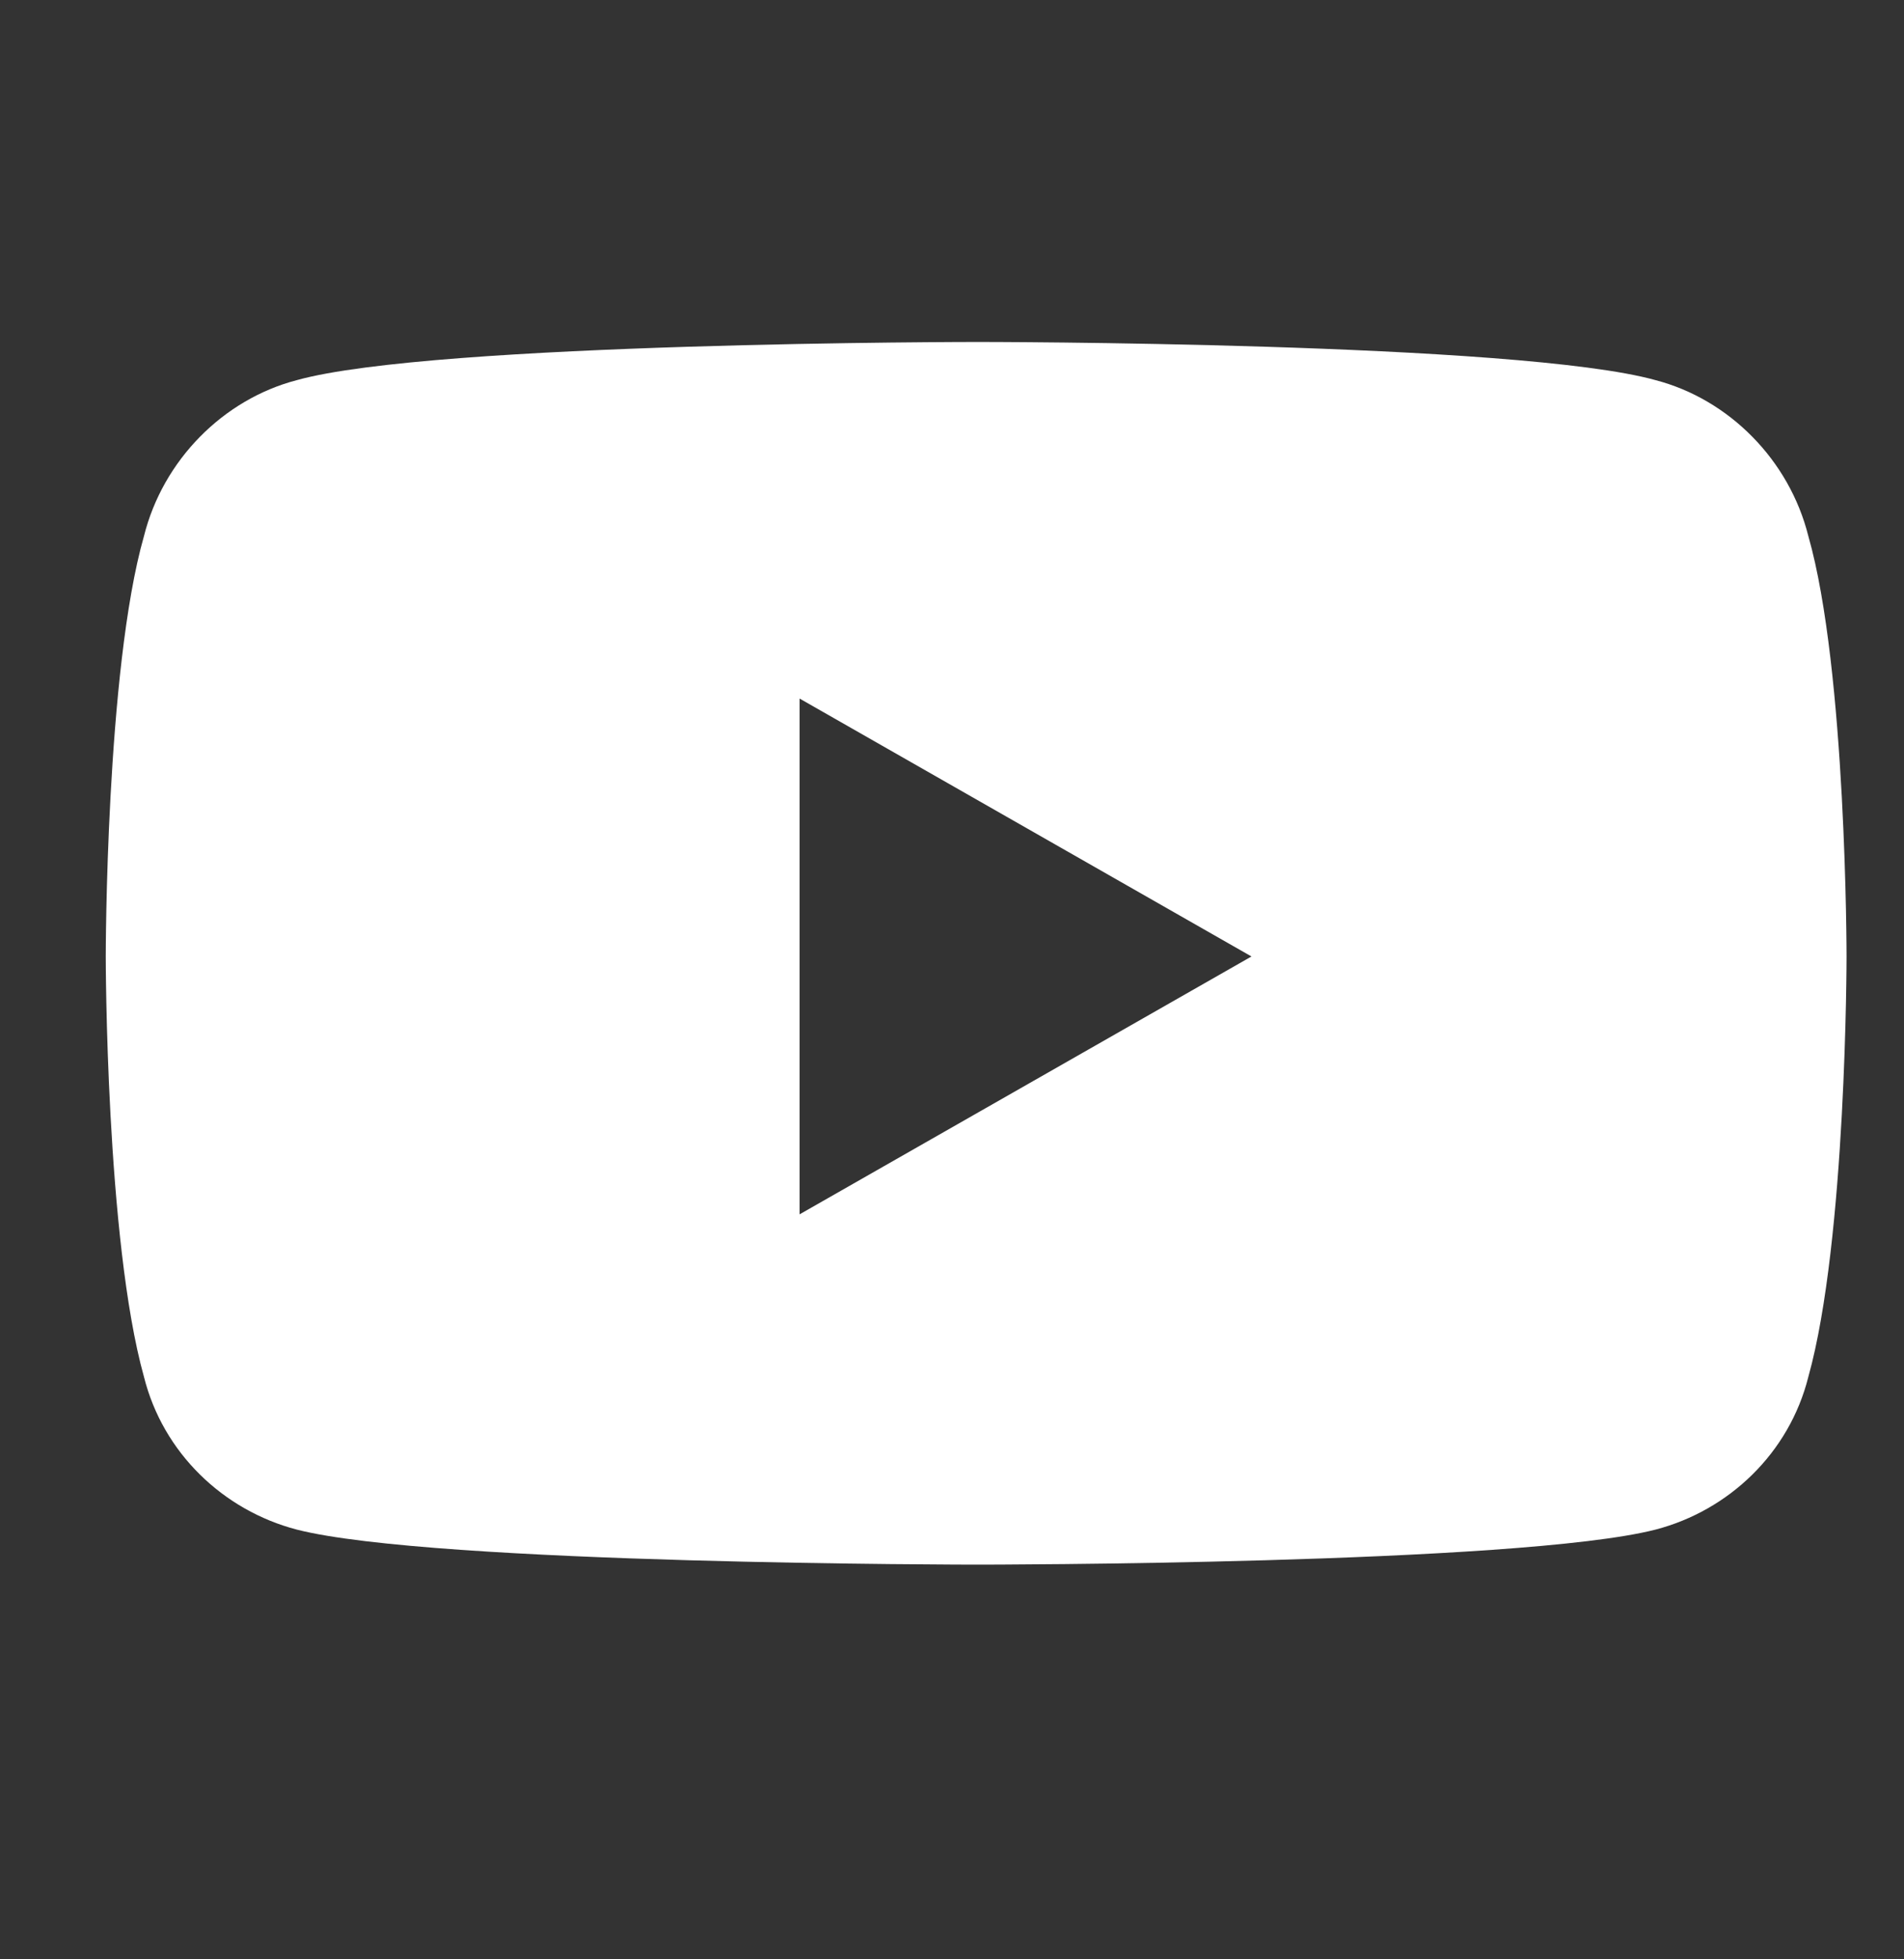 <svg width="35" height="36" viewBox="0 0 35 36" fill="none" xmlns="http://www.w3.org/2000/svg">
<rect x="0" y="0" width="35" height="36" fill="#333333" stroke="none"/>
<path d="M33.242 9.852C33.944 12.309 33.944 17.574 33.944 17.574C33.944 17.574 33.944 22.78 33.242 25.296C32.891 26.7 31.78 27.753 30.434 28.104C27.919 28.748 17.974 28.748 17.974 28.748C17.974 28.748 7.97 28.748 5.455 28.104C4.109 27.753 2.997 26.7 2.646 25.296C1.944 22.78 1.944 17.574 1.944 17.574C1.944 17.574 1.944 12.309 2.646 9.852C2.997 8.448 4.109 7.336 5.455 6.985C7.97 6.283 17.974 6.283 17.974 6.283C17.974 6.283 27.919 6.283 30.434 6.985C31.78 7.336 32.891 8.448 33.242 9.852ZM14.698 22.312L23.005 17.574L14.698 12.835V22.312Z" fill="white"/>
</svg>
